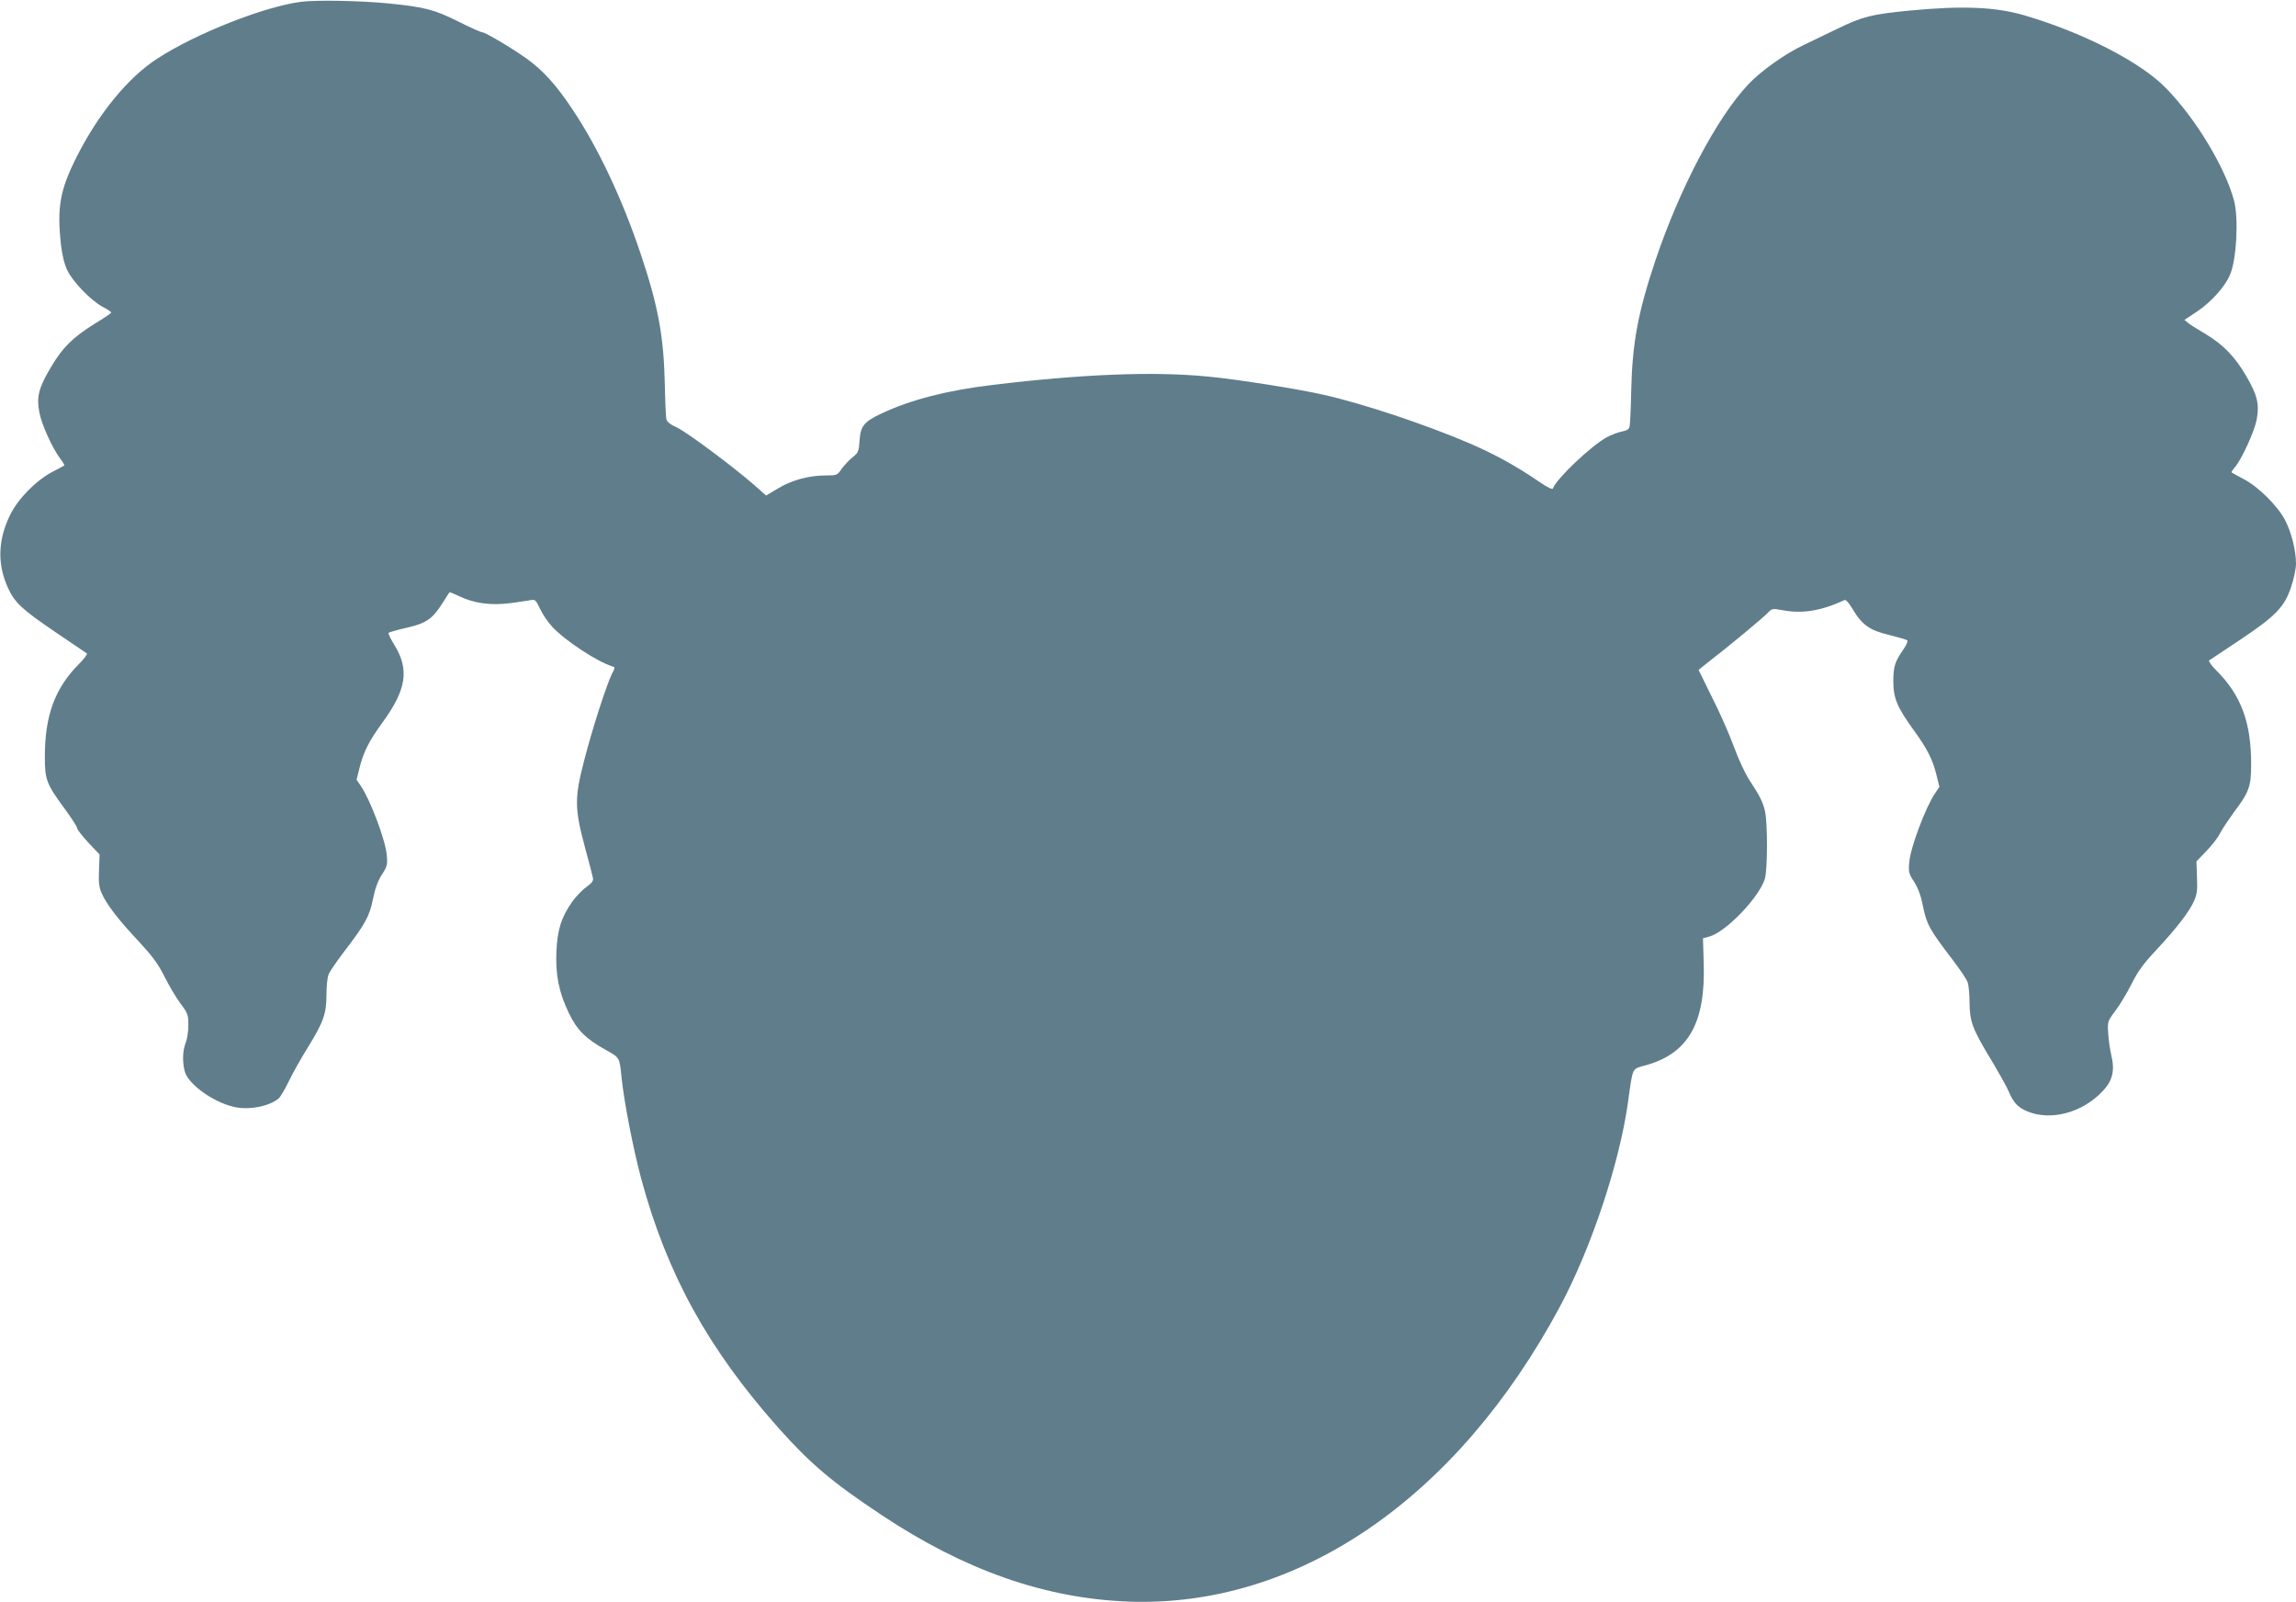 <?xml version="1.0" standalone="no"?>
<!DOCTYPE svg PUBLIC "-//W3C//DTD SVG 20010904//EN"
 "http://www.w3.org/TR/2001/REC-SVG-20010904/DTD/svg10.dtd">
<svg version="1.0" xmlns="http://www.w3.org/2000/svg"
 width="1280pt" height="893pt" viewBox="0 0 1280 893"
 preserveAspectRatio="xMidYMid meet">
<g transform="translate(0,893) scale(0.1,-0.1)"
fill="#607d8b" stroke="none">
<path d="M1679 8920 c-201 -25 -586 -176 -801 -316 -164 -105 -331 -310 -452
-551 -92 -183 -109 -280 -86 -488 7 -59 19 -108 36 -143 31 -64 132 -168 196
-202 27 -14 48 -28 48 -32 0 -4 -42 -32 -93 -63 -120 -75 -177 -130 -242 -240
-69 -115 -82 -166 -66 -252 12 -67 73 -202 118 -261 14 -18 23 -35 22 -36 -2
-2 -32 -18 -67 -36 -92 -49 -191 -149 -236 -241 -68 -139 -72 -274 -11 -407
37 -81 79 -120 265 -246 90 -61 169 -114 174 -118 5 -3 -13 -28 -40 -55 -138
-138 -194 -289 -194 -523 0 -127 10 -151 110 -287 38 -52 70 -101 70 -109 0
-7 28 -43 62 -80 l63 -67 -3 -87 c-3 -71 0 -96 16 -131 26 -60 94 -148 208
-269 74 -80 105 -122 141 -193 25 -51 65 -118 89 -150 41 -55 44 -63 44 -122
0 -34 -7 -79 -15 -98 -17 -42 -19 -106 -5 -159 20 -72 159 -172 276 -198 81
-19 198 4 248 48 10 9 36 53 57 97 21 44 68 127 104 185 88 142 105 190 105
295 0 46 5 96 11 111 5 16 43 71 83 124 122 159 146 202 165 298 12 60 28 103
50 137 30 46 32 55 27 110 -7 82 -91 305 -143 382 l-25 37 16 65 c22 88 53
151 127 252 134 183 152 295 70 430 -22 35 -37 67 -35 71 2 4 48 17 101 29
110 25 144 49 201 139 19 30 36 57 38 59 1 1 27 -9 56 -23 83 -40 179 -52 290
-37 51 7 102 15 113 17 17 4 25 -5 45 -48 13 -29 44 -75 69 -102 73 -78 250
-194 334 -220 17 -5 17 -7 -2 -43 -29 -59 -108 -302 -152 -473 -57 -216 -56
-274 0 -485 24 -88 45 -169 47 -180 3 -14 -8 -29 -38 -50 -24 -17 -60 -55 -80
-84 -59 -85 -80 -151 -86 -272 -6 -133 14 -231 69 -345 45 -95 95 -144 206
-206 78 -43 77 -41 88 -153 15 -142 65 -399 111 -570 144 -530 373 -944 762
-1382 179 -201 300 -304 576 -487 463 -308 910 -465 1376 -483 944 -35 1833
573 2408 1647 173 324 329 792 377 1130 30 212 19 189 106 214 233 67 328 237
317 568 l-4 138 36 10 c92 25 278 219 309 322 15 50 16 308 1 375 -12 53 -28
85 -86 173 -24 36 -63 120 -88 189 -25 68 -79 191 -121 273 -41 83 -75 152
-75 153 0 2 28 25 63 52 99 76 300 242 324 269 21 22 24 23 80 13 111 -21 213
-5 348 57 6 2 25 -20 42 -49 54 -91 96 -120 204 -146 52 -13 97 -26 102 -30 4
-4 -4 -24 -18 -45 -52 -76 -59 -98 -60 -181 0 -96 20 -145 114 -275 75 -103
106 -164 127 -251 l16 -65 -25 -37 c-52 -77 -136 -300 -143 -382 -5 -55 -3
-64 27 -110 22 -35 38 -77 50 -139 20 -98 37 -129 165 -296 40 -53 78 -108 83
-124 6 -15 11 -66 11 -114 1 -107 16 -147 122 -322 41 -69 86 -148 98 -177 25
-59 50 -86 103 -108 131 -54 307 -7 420 114 55 58 68 114 47 201 -7 30 -15 84
-17 121 -4 64 -4 66 40 125 25 32 65 100 90 149 35 71 66 113 139 191 112 120
184 213 210 273 16 35 19 60 16 132 l-3 88 56 58 c31 32 66 77 77 101 12 23
47 75 76 115 84 111 96 143 96 267 0 234 -56 385 -194 523 -27 27 -45 52 -40
56 5 3 82 55 171 114 201 134 249 184 286 296 15 44 27 102 27 128 0 76 -26
178 -62 246 -42 79 -148 184 -230 227 -35 18 -65 35 -67 37 -3 1 5 13 16 26
37 40 112 202 124 270 16 84 3 136 -59 242 -61 105 -128 174 -221 230 -42 25
-87 53 -100 63 l-23 19 71 47 c76 51 153 135 182 202 37 81 50 314 24 414 -48
183 -212 457 -379 628 -141 146 -466 312 -792 407 -162 47 -344 54 -639 26
-213 -21 -261 -33 -401 -101 -71 -34 -157 -76 -191 -92 -103 -49 -238 -145
-306 -218 -174 -183 -382 -578 -517 -978 -98 -292 -130 -462 -136 -727 -2 -99
-6 -190 -9 -201 -3 -16 -15 -24 -42 -29 -21 -4 -59 -18 -85 -32 -88 -48 -283
-233 -300 -285 -3 -9 -29 4 -79 38 -127 87 -247 153 -389 214 -248 106 -597
222 -813 270 -139 32 -489 87 -642 101 -301 30 -704 14 -1205 -47 -251 -30
-451 -82 -612 -157 -101 -47 -121 -71 -126 -153 -4 -60 -7 -67 -38 -92 -19
-15 -46 -44 -61 -64 -25 -37 -27 -38 -89 -38 -94 0 -190 -26 -266 -72 l-67
-40 -68 60 c-117 102 -373 293 -429 319 -36 16 -56 32 -59 46 -3 12 -7 103 -9
202 -6 265 -38 435 -136 725 -101 301 -236 587 -377 798 -92 139 -166 220
-258 286 -84 60 -230 146 -246 146 -8 0 -68 27 -134 60 -132 66 -187 81 -390
101 -152 15 -400 20 -486 9z"/>
</g>
</svg>
